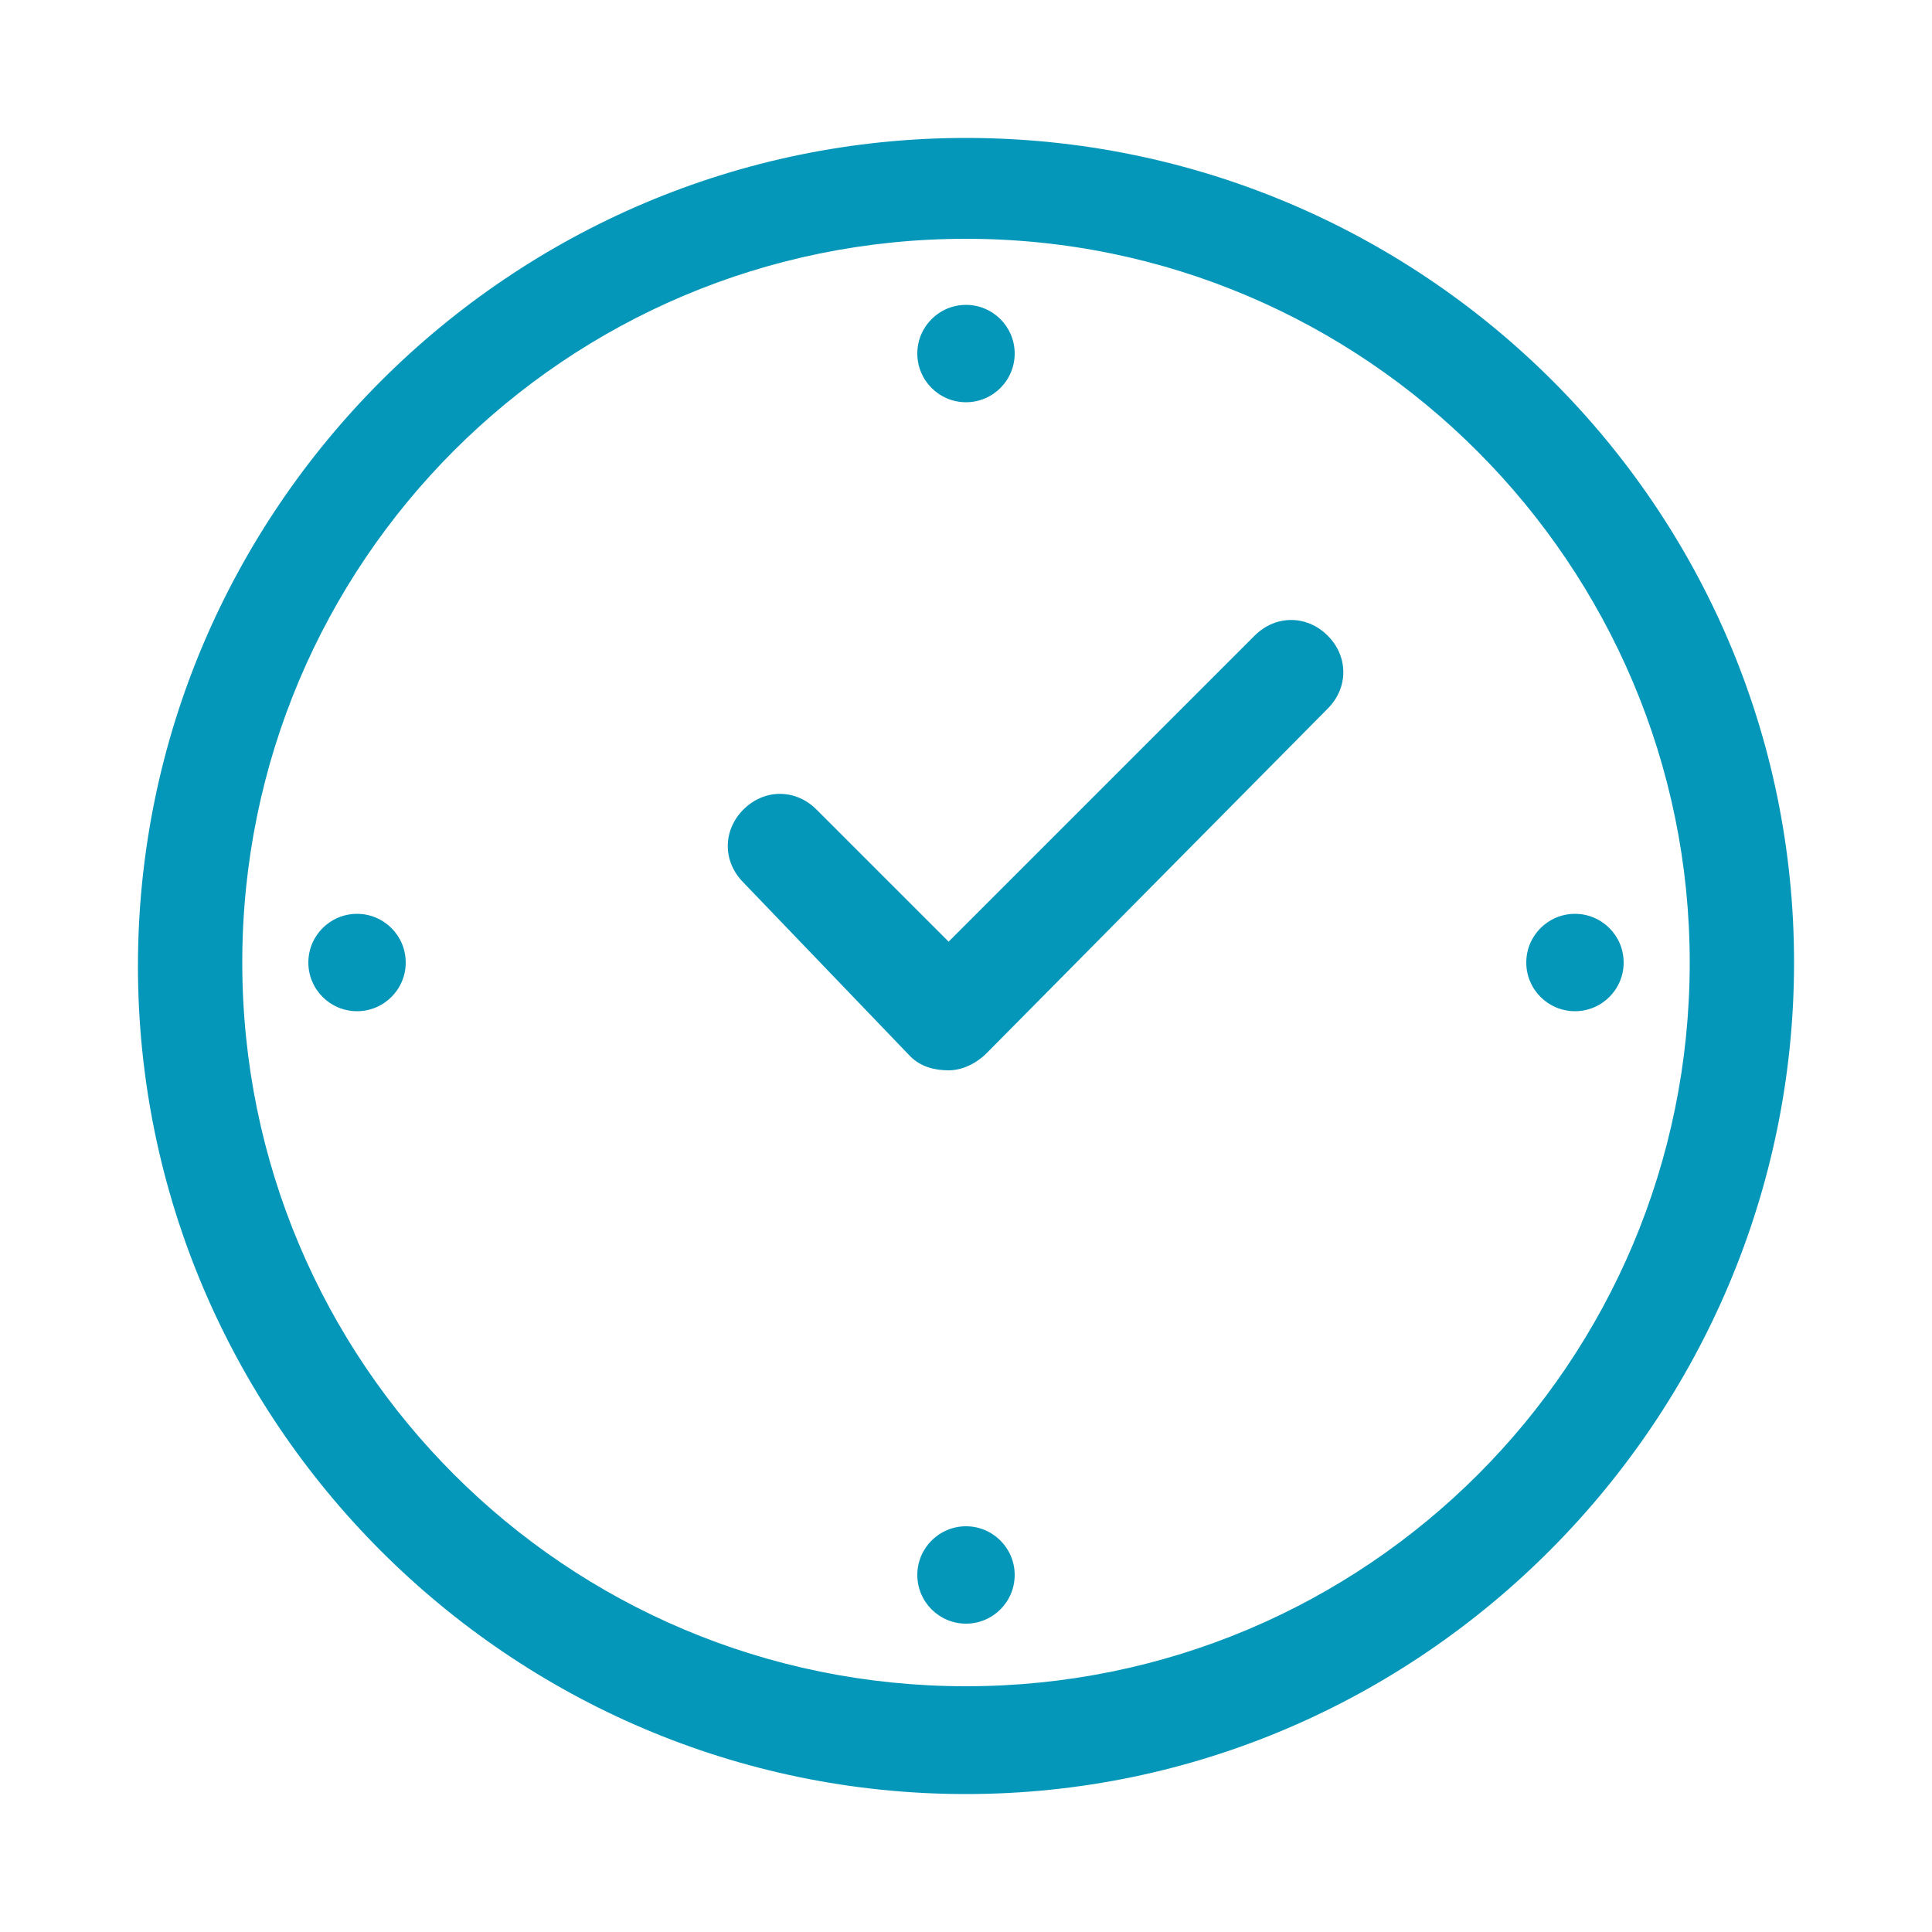 <?xml version="1.0" encoding="utf-8"?>
<!-- Generator: Adobe Illustrator 23.0.1, SVG Export Plug-In . SVG Version: 6.00 Build 0)  -->
<svg version="1.1" xmlns="http://www.w3.org/2000/svg" xmlns:xlink="http://www.w3.org/1999/xlink" x="0px" y="0px"
	 viewBox="0 0 500 500">
<style type="text/css">
	.st0{fill:#0597B9;}
</style>
<g>
	<g>
		<g>
			<circle class="st0" cx="250" cy="91.5" r="12.6"/>
			<path class="st0" d="M250,464.3C132,464.3,35.7,368,35.7,250S132,35.7,250,35.7s214.3,95.4,214.3,213.4S368,464.3,250,464.3z
				 M250,61.8c-103.6,0-187.3,83.7-187.3,187.3S146.4,436.4,250,436.4s187.3-83.7,187.3-187.3C437.3,146.4,353.6,61.8,250,61.8z"/>
			<circle class="st0" cx="250" cy="407.6" r="12.6"/>
			<circle class="st0" cx="407.6" cy="249.1" r="12.6"/>
			<circle class="st0" cx="92.4" cy="249.1" r="12.6"/>
		</g>
		<path class="st0" d="M245.5,277c-3.6,0-7.2-0.9-9.9-3.6l-43.2-45c-5.4-5.4-5.4-13.5,0-18.9c5.4-5.4,13.5-5.4,18.9,0l34.2,34.2
			l79.2-79.2c5.4-5.4,13.5-5.4,18.9,0c5.4,5.4,5.4,13.5,0,18.9l-88.2,89.1C252.7,275.2,249.1,277,245.5,277z"/>
	</g>
</g>
</svg>
